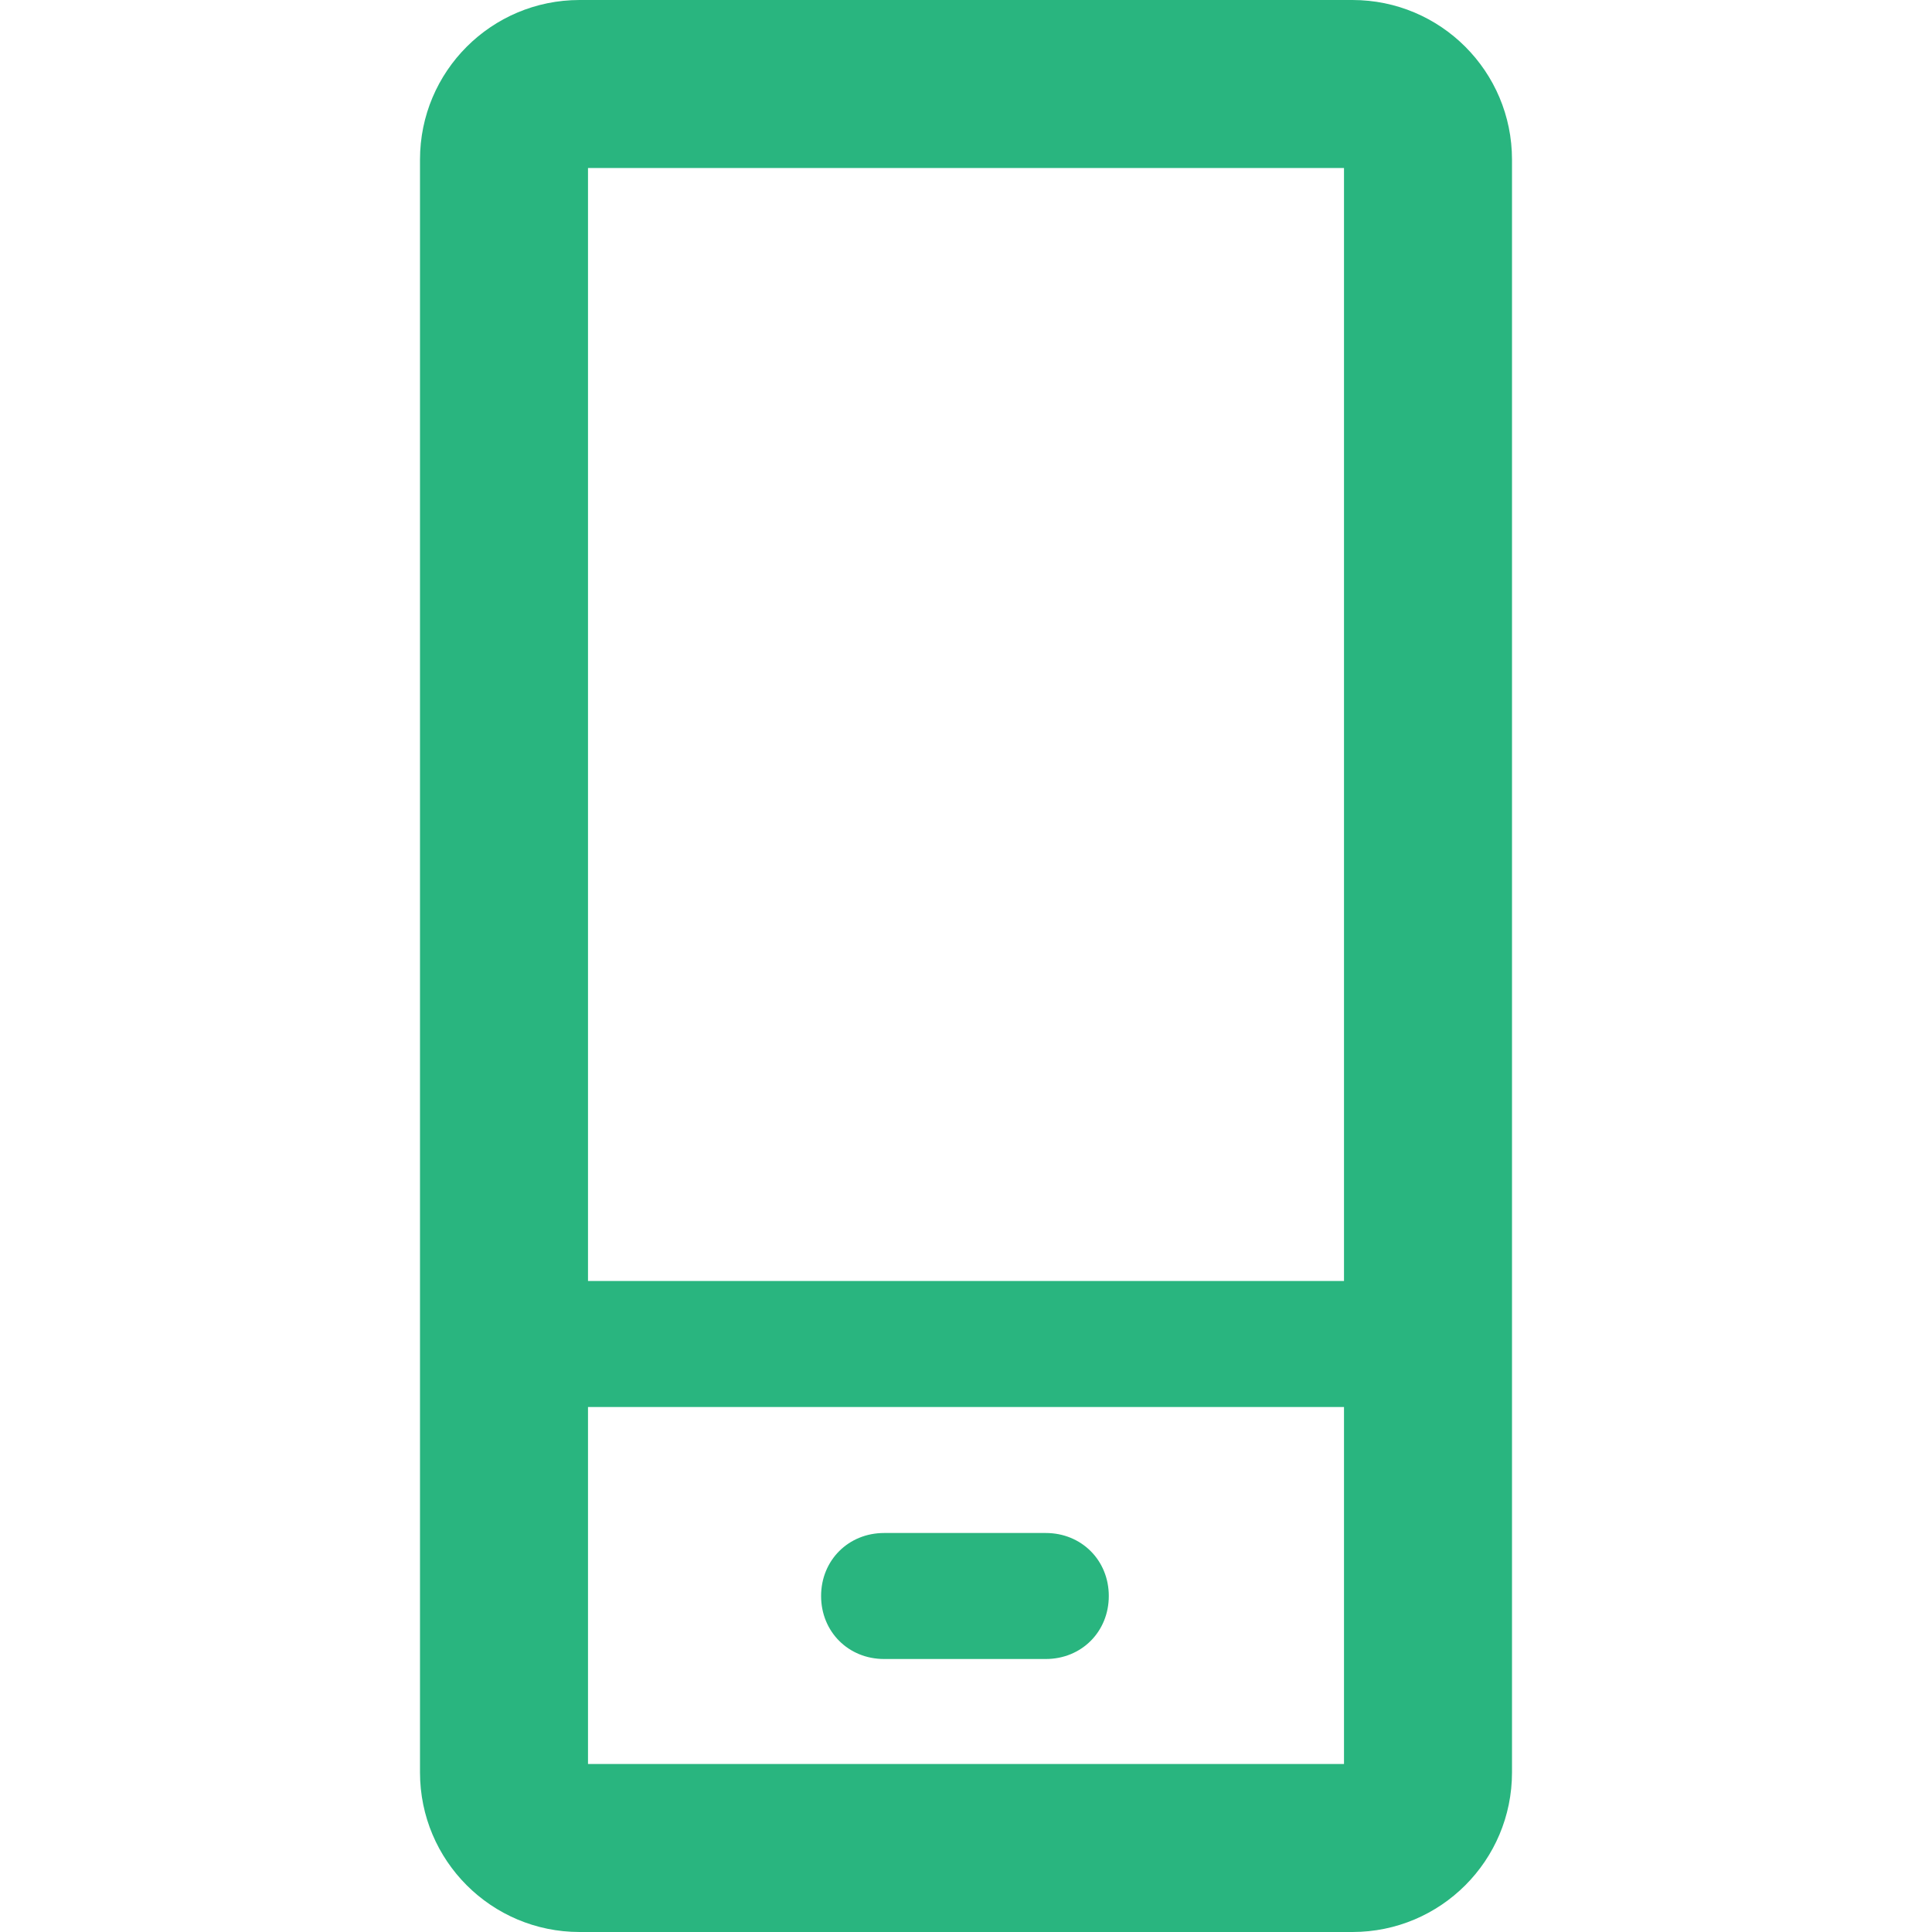 <?xml version="1.0" encoding="utf-8"?>
<!-- Generator: Adobe Illustrator 24.1.1, SVG Export Plug-In . SVG Version: 6.00 Build 0)  -->
<svg version="1.1" id="Layer_1" xmlns="http://www.w3.org/2000/svg" xmlns:xlink="http://www.w3.org/1999/xlink" x="0px" y="0px"
	 viewBox="0 0 92 92" style="enable-background:new 0 0 92 92;" xml:space="preserve">
<style type="text/css">
	.st0{fill:#29B57F;}
</style>
<path id="XMLID_1419_" class="st0" d="M52.8,76c0,1.7-1.3,3-3,3h-7.7c-1.7,0-3-1.3-3-3s1.3-3,3-3h7.7C51.5,73,52.8,74.3,52.8,76z
	 M72,7.6v76.8c0,4.2-3.4,7.6-7.6,7.6H27.6c-4.2,0-7.6-3.4-7.6-7.6V7.6C20,3.4,23.4,0,27.6,0h36.8C68.6,0,72,3.4,72,7.6z M28,8v53h36
	V8H28z M64,84V67H28v17H64z"/>
</svg>
